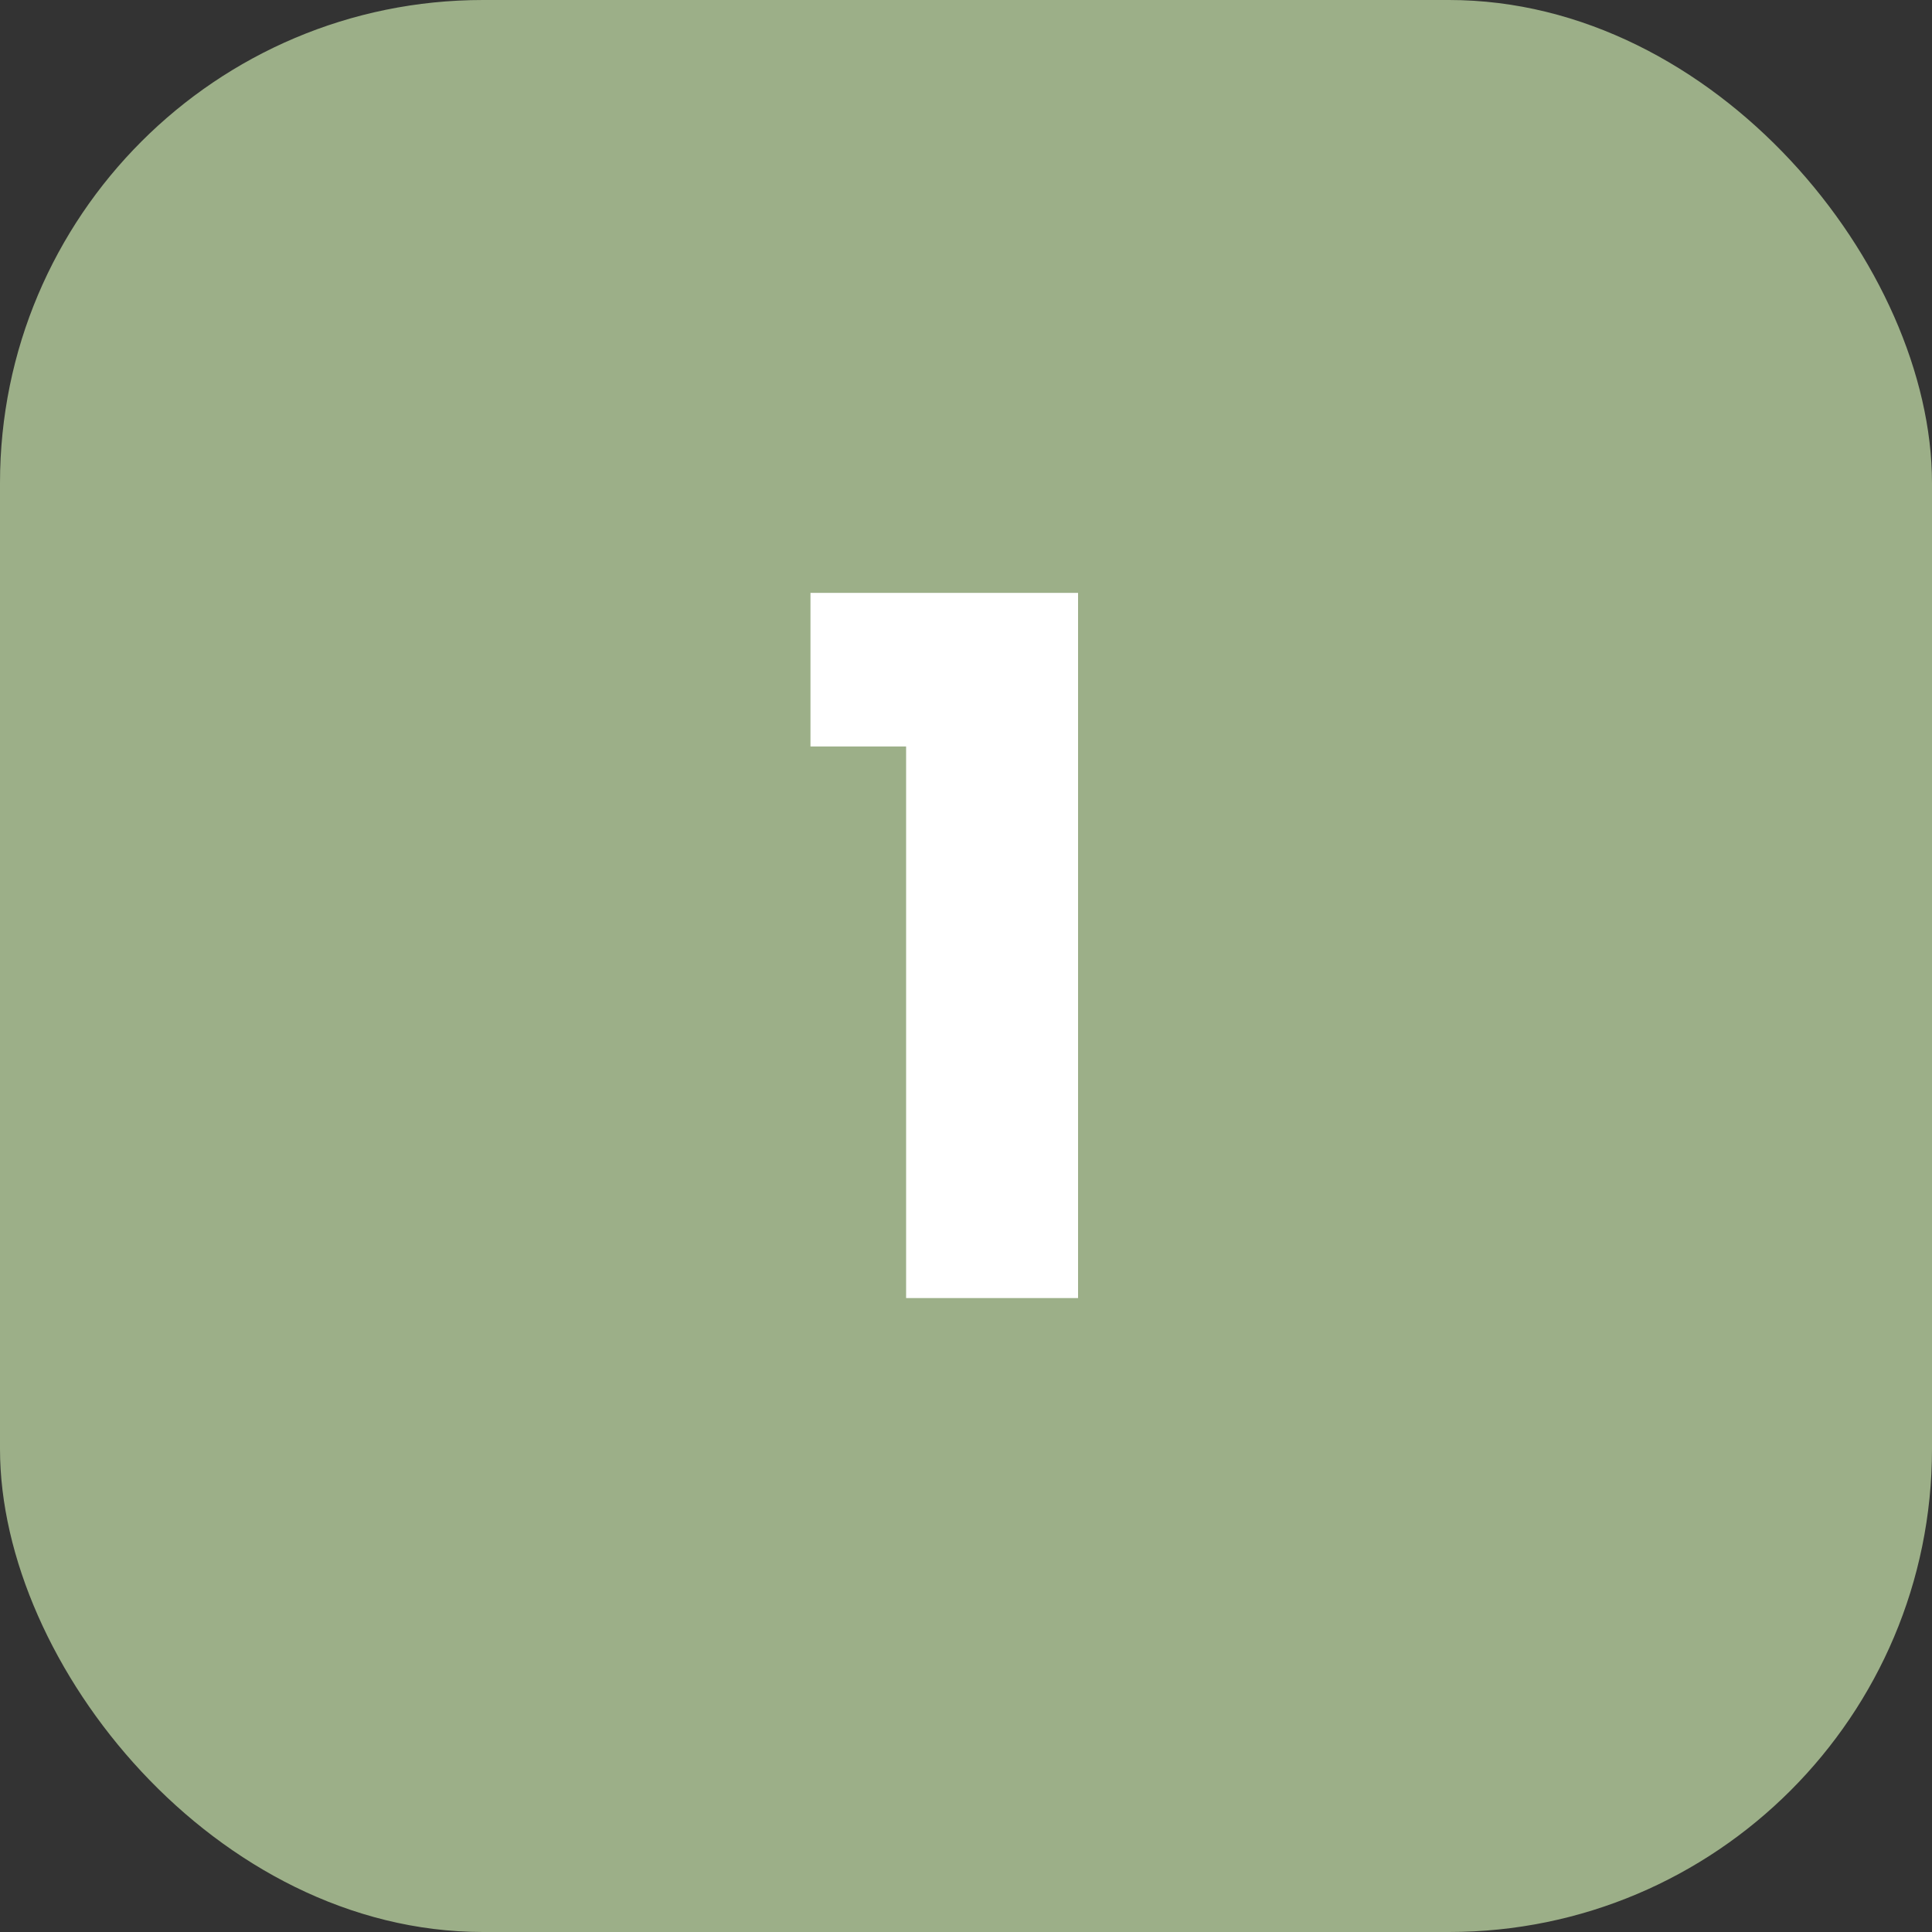 <svg xmlns="http://www.w3.org/2000/svg" width="64" height="64" viewBox="0 0 64 64" fill="none"><rect x="0" y="0" width="64" height="64" fill="#333333" stroke="none"/><rect width="64" height="64" rx="16" fill="#9CAF88"></rect><path d="M26.848 24.728V19.64H35.712V43H30.016V24.728H26.848Z" fill="white"></path></svg>